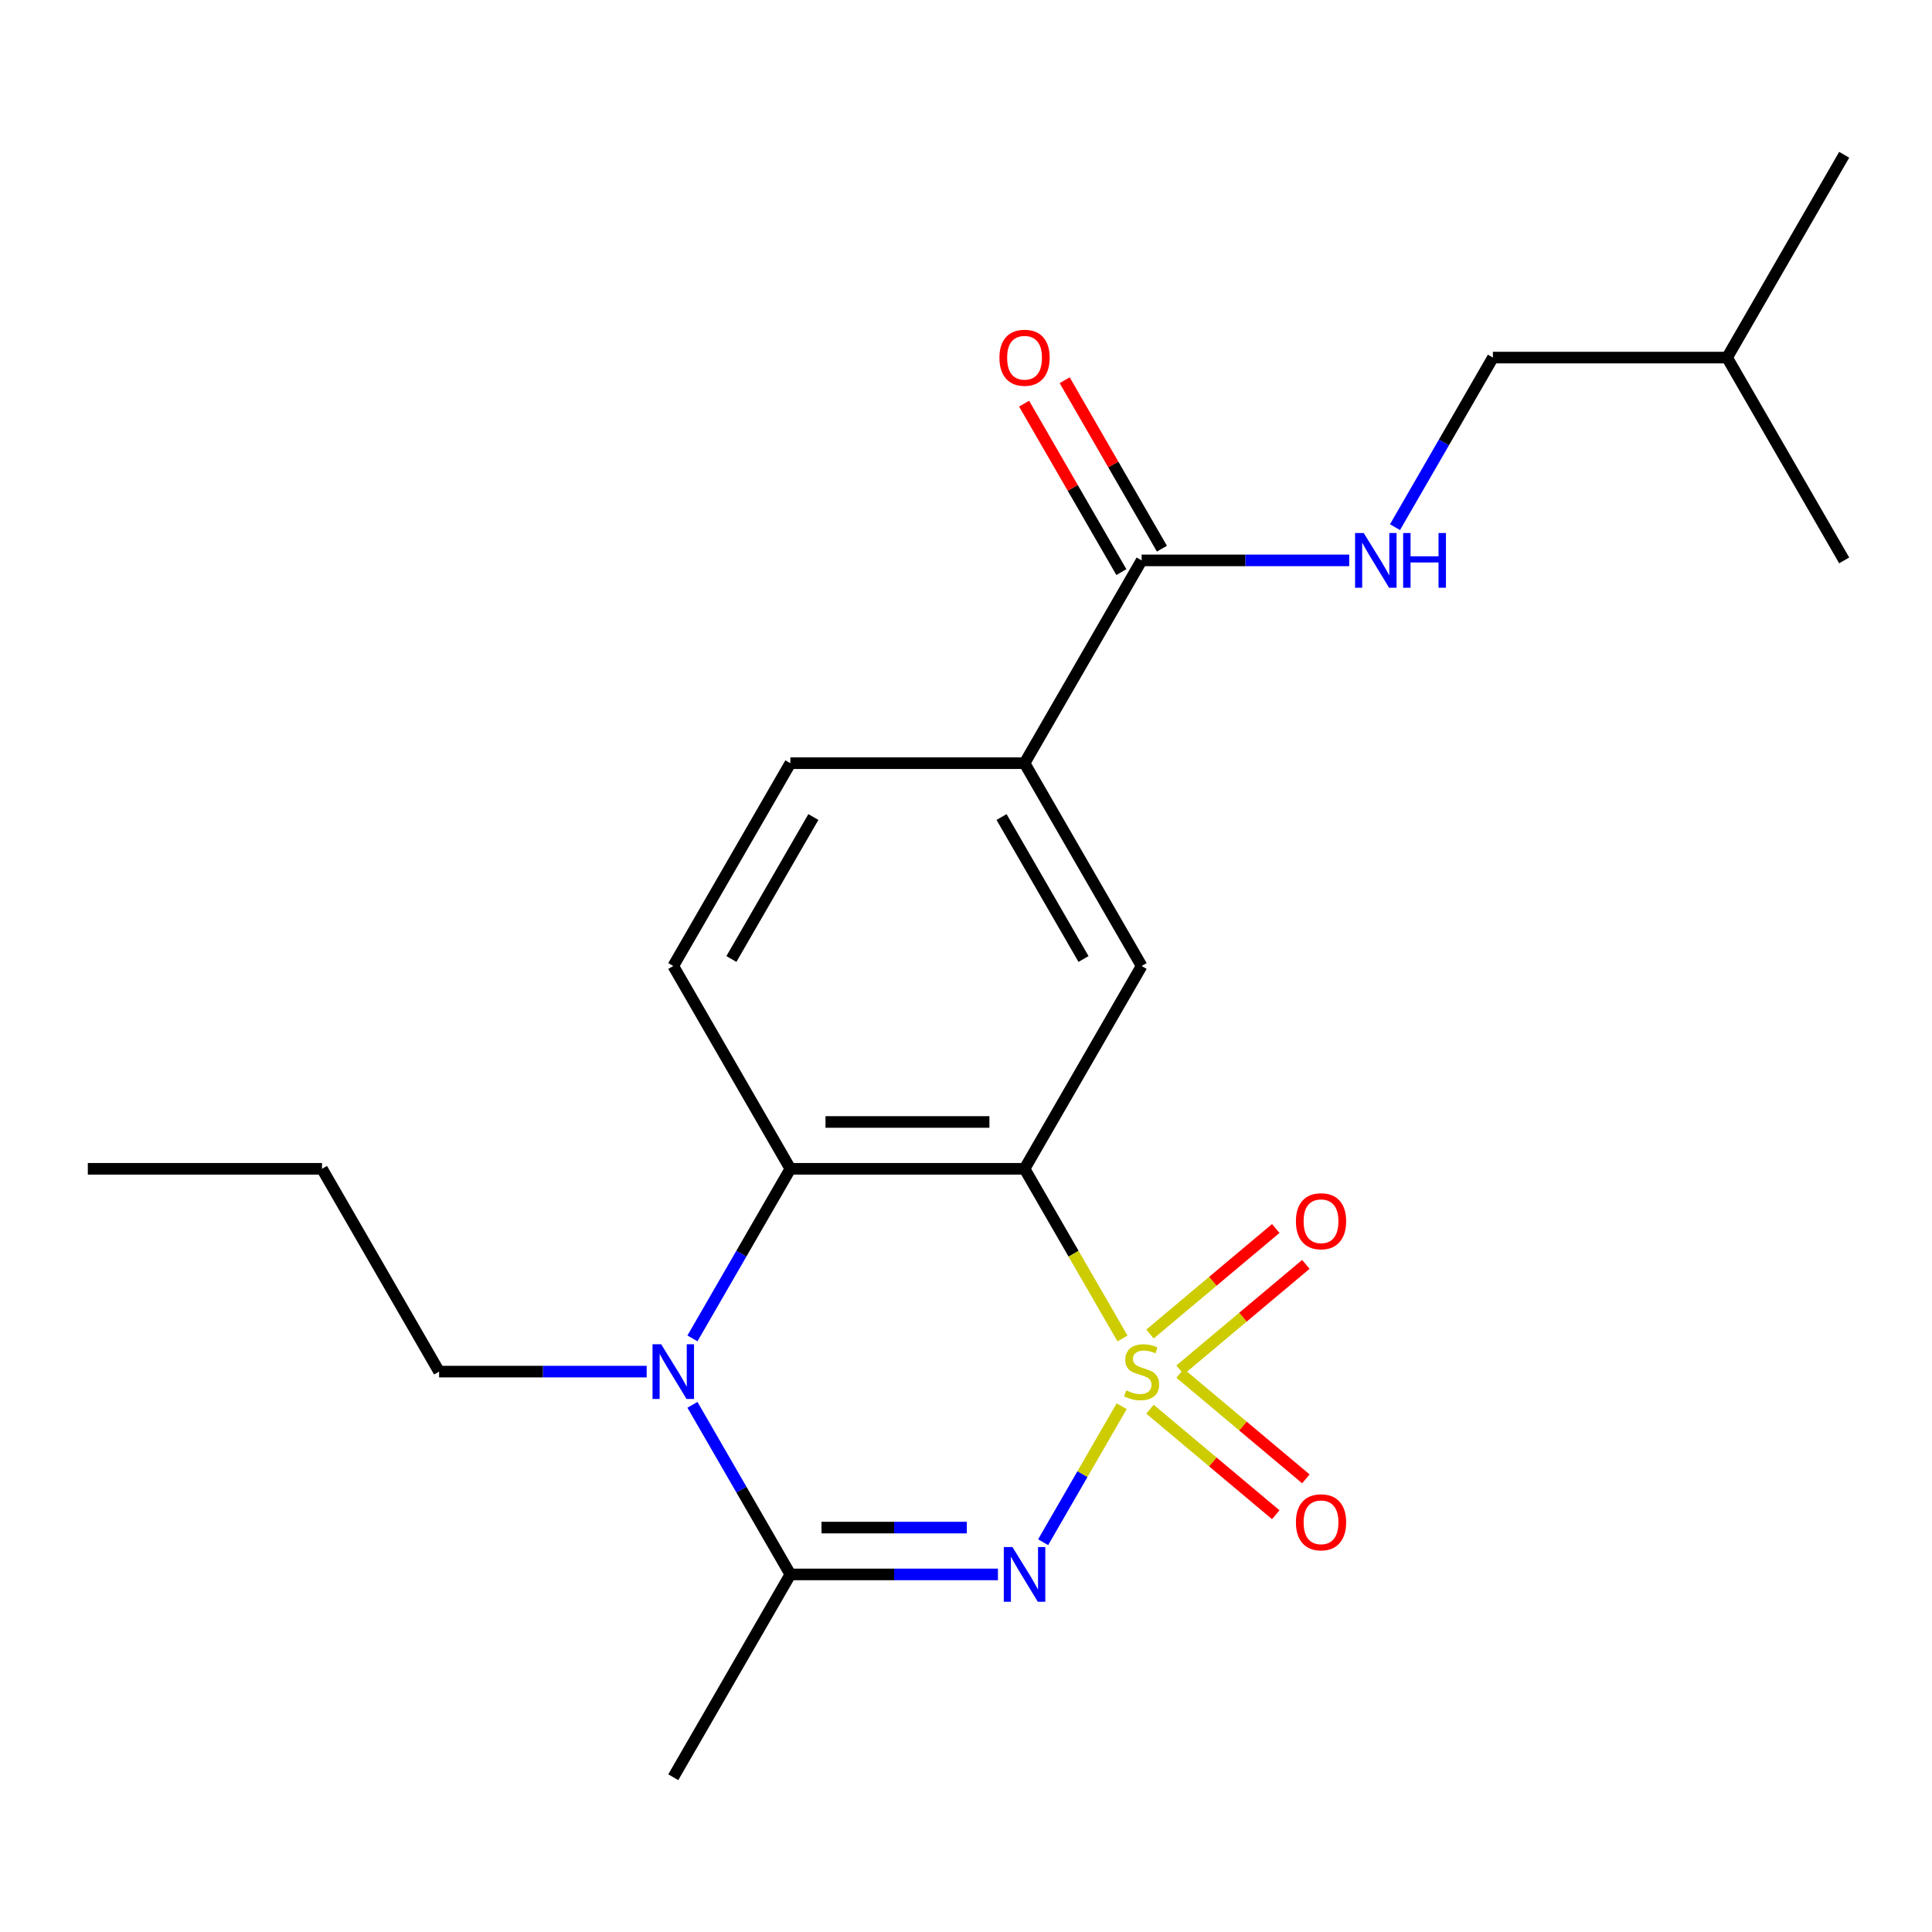 <?xml version='1.0' encoding='iso-8859-1'?>
<svg version='1.1' baseProfile='full'
              xmlns='http://www.w3.org/2000/svg'
                      xmlns:rdkit='http://www.rdkit.org/xml'
                      xmlns:xlink='http://www.w3.org/1999/xlink'
                  xml:space='preserve'
width='1000px' height='1000px' viewBox='0 0 1000 1000'>
<!-- END OF HEADER -->
<rect style='opacity:1.0;fill:#FFFFFF;stroke:none' width='1000' height='1000' x='0' y='0'> </rect>
<path class='bond-0' d='M 580.569,727.856 L 560.249,763.05' style='fill:none;fill-rule:evenodd;stroke:#CCCC00;stroke-width:6px;stroke-linecap:butt;stroke-linejoin:miter;stroke-opacity:1' />
<path class='bond-0' d='M 560.249,763.05 L 539.929,798.245' style='fill:none;fill-rule:evenodd;stroke:#0000FF;stroke-width:6px;stroke-linecap:butt;stroke-linejoin:miter;stroke-opacity:1' />
<path class='bond-1' d='M 581.007,692.795 L 555.655,648.884' style='fill:none;fill-rule:evenodd;stroke:#CCCC00;stroke-width:6px;stroke-linecap:butt;stroke-linejoin:miter;stroke-opacity:1' />
<path class='bond-1' d='M 555.655,648.884 L 530.303,604.973' style='fill:none;fill-rule:evenodd;stroke:#000000;stroke-width:6px;stroke-linecap:butt;stroke-linejoin:miter;stroke-opacity:1' />
<path class='bond-7' d='M 610.811,709.069 L 643.365,681.753' style='fill:none;fill-rule:evenodd;stroke:#CCCC00;stroke-width:6px;stroke-linecap:butt;stroke-linejoin:miter;stroke-opacity:1' />
<path class='bond-7' d='M 643.365,681.753 L 675.919,654.437' style='fill:none;fill-rule:evenodd;stroke:#FF0000;stroke-width:6px;stroke-linecap:butt;stroke-linejoin:miter;stroke-opacity:1' />
<path class='bond-7' d='M 595.228,690.498 L 627.782,663.182' style='fill:none;fill-rule:evenodd;stroke:#CCCC00;stroke-width:6px;stroke-linecap:butt;stroke-linejoin:miter;stroke-opacity:1' />
<path class='bond-7' d='M 627.782,663.182 L 660.337,635.866' style='fill:none;fill-rule:evenodd;stroke:#FF0000;stroke-width:6px;stroke-linecap:butt;stroke-linejoin:miter;stroke-opacity:1' />
<path class='bond-8' d='M 595.228,729.393 L 627.782,756.709' style='fill:none;fill-rule:evenodd;stroke:#CCCC00;stroke-width:6px;stroke-linecap:butt;stroke-linejoin:miter;stroke-opacity:1' />
<path class='bond-8' d='M 627.782,756.709 L 660.337,784.025' style='fill:none;fill-rule:evenodd;stroke:#FF0000;stroke-width:6px;stroke-linecap:butt;stroke-linejoin:miter;stroke-opacity:1' />
<path class='bond-8' d='M 610.811,710.822 L 643.365,738.138' style='fill:none;fill-rule:evenodd;stroke:#CCCC00;stroke-width:6px;stroke-linecap:butt;stroke-linejoin:miter;stroke-opacity:1' />
<path class='bond-8' d='M 643.365,738.138 L 675.919,765.454' style='fill:none;fill-rule:evenodd;stroke:#FF0000;stroke-width:6px;stroke-linecap:butt;stroke-linejoin:miter;stroke-opacity:1' />
<path class='bond-2' d='M 516.533,814.918 L 462.812,814.918' style='fill:none;fill-rule:evenodd;stroke:#0000FF;stroke-width:6px;stroke-linecap:butt;stroke-linejoin:miter;stroke-opacity:1' />
<path class='bond-2' d='M 462.812,814.918 L 409.091,814.918' style='fill:none;fill-rule:evenodd;stroke:#000000;stroke-width:6px;stroke-linecap:butt;stroke-linejoin:miter;stroke-opacity:1' />
<path class='bond-2' d='M 500.416,790.676 L 462.812,790.676' style='fill:none;fill-rule:evenodd;stroke:#0000FF;stroke-width:6px;stroke-linecap:butt;stroke-linejoin:miter;stroke-opacity:1' />
<path class='bond-2' d='M 462.812,790.676 L 425.207,790.676' style='fill:none;fill-rule:evenodd;stroke:#000000;stroke-width:6px;stroke-linecap:butt;stroke-linejoin:miter;stroke-opacity:1' />
<path class='bond-4' d='M 530.303,604.973 L 409.091,604.973' style='fill:none;fill-rule:evenodd;stroke:#000000;stroke-width:6px;stroke-linecap:butt;stroke-linejoin:miter;stroke-opacity:1' />
<path class='bond-4' d='M 512.121,580.73 L 427.273,580.73' style='fill:none;fill-rule:evenodd;stroke:#000000;stroke-width:6px;stroke-linecap:butt;stroke-linejoin:miter;stroke-opacity:1' />
<path class='bond-5' d='M 530.303,604.973 L 590.909,500' style='fill:none;fill-rule:evenodd;stroke:#000000;stroke-width:6px;stroke-linecap:butt;stroke-linejoin:miter;stroke-opacity:1' />
<path class='bond-16' d='M 409.091,814.918 L 348.485,919.891' style='fill:none;fill-rule:evenodd;stroke:#000000;stroke-width:6px;stroke-linecap:butt;stroke-linejoin:miter;stroke-opacity:1' />
<path class='bond-22' d='M 409.091,814.918 L 383.75,771.027' style='fill:none;fill-rule:evenodd;stroke:#000000;stroke-width:6px;stroke-linecap:butt;stroke-linejoin:miter;stroke-opacity:1' />
<path class='bond-22' d='M 383.75,771.027 L 358.41,727.136' style='fill:none;fill-rule:evenodd;stroke:#0000FF;stroke-width:6px;stroke-linecap:butt;stroke-linejoin:miter;stroke-opacity:1' />
<path class='bond-3' d='M 358.41,692.755 L 383.75,648.864' style='fill:none;fill-rule:evenodd;stroke:#0000FF;stroke-width:6px;stroke-linecap:butt;stroke-linejoin:miter;stroke-opacity:1' />
<path class='bond-3' d='M 383.75,648.864 L 409.091,604.973' style='fill:none;fill-rule:evenodd;stroke:#000000;stroke-width:6px;stroke-linecap:butt;stroke-linejoin:miter;stroke-opacity:1' />
<path class='bond-14' d='M 334.715,709.946 L 280.994,709.946' style='fill:none;fill-rule:evenodd;stroke:#0000FF;stroke-width:6px;stroke-linecap:butt;stroke-linejoin:miter;stroke-opacity:1' />
<path class='bond-14' d='M 280.994,709.946 L 227.273,709.946' style='fill:none;fill-rule:evenodd;stroke:#000000;stroke-width:6px;stroke-linecap:butt;stroke-linejoin:miter;stroke-opacity:1' />
<path class='bond-10' d='M 409.091,604.973 L 348.485,500' style='fill:none;fill-rule:evenodd;stroke:#000000;stroke-width:6px;stroke-linecap:butt;stroke-linejoin:miter;stroke-opacity:1' />
<path class='bond-9' d='M 590.909,500 L 530.303,395.027' style='fill:none;fill-rule:evenodd;stroke:#000000;stroke-width:6px;stroke-linecap:butt;stroke-linejoin:miter;stroke-opacity:1' />
<path class='bond-9' d='M 560.824,496.375 L 518.399,422.894' style='fill:none;fill-rule:evenodd;stroke:#000000;stroke-width:6px;stroke-linecap:butt;stroke-linejoin:miter;stroke-opacity:1' />
<path class='bond-6' d='M 590.909,290.054 L 530.303,395.027' style='fill:none;fill-rule:evenodd;stroke:#000000;stroke-width:6px;stroke-linecap:butt;stroke-linejoin:miter;stroke-opacity:1' />
<path class='bond-11' d='M 590.909,290.054 L 644.63,290.054' style='fill:none;fill-rule:evenodd;stroke:#000000;stroke-width:6px;stroke-linecap:butt;stroke-linejoin:miter;stroke-opacity:1' />
<path class='bond-11' d='M 644.63,290.054 L 698.351,290.054' style='fill:none;fill-rule:evenodd;stroke:#0000FF;stroke-width:6px;stroke-linecap:butt;stroke-linejoin:miter;stroke-opacity:1' />
<path class='bond-13' d='M 601.406,283.994 L 576.239,240.403' style='fill:none;fill-rule:evenodd;stroke:#000000;stroke-width:6px;stroke-linecap:butt;stroke-linejoin:miter;stroke-opacity:1' />
<path class='bond-13' d='M 576.239,240.403 L 551.072,196.811' style='fill:none;fill-rule:evenodd;stroke:#FF0000;stroke-width:6px;stroke-linecap:butt;stroke-linejoin:miter;stroke-opacity:1' />
<path class='bond-13' d='M 580.412,296.115 L 555.244,252.524' style='fill:none;fill-rule:evenodd;stroke:#000000;stroke-width:6px;stroke-linecap:butt;stroke-linejoin:miter;stroke-opacity:1' />
<path class='bond-13' d='M 555.244,252.524 L 530.077,208.933' style='fill:none;fill-rule:evenodd;stroke:#FF0000;stroke-width:6px;stroke-linecap:butt;stroke-linejoin:miter;stroke-opacity:1' />
<path class='bond-12' d='M 530.303,395.027 L 409.091,395.027' style='fill:none;fill-rule:evenodd;stroke:#000000;stroke-width:6px;stroke-linecap:butt;stroke-linejoin:miter;stroke-opacity:1' />
<path class='bond-23' d='M 348.485,500 L 409.091,395.027' style='fill:none;fill-rule:evenodd;stroke:#000000;stroke-width:6px;stroke-linecap:butt;stroke-linejoin:miter;stroke-opacity:1' />
<path class='bond-23' d='M 378.57,496.375 L 420.995,422.894' style='fill:none;fill-rule:evenodd;stroke:#000000;stroke-width:6px;stroke-linecap:butt;stroke-linejoin:miter;stroke-opacity:1' />
<path class='bond-15' d='M 722.046,272.864 L 747.387,228.973' style='fill:none;fill-rule:evenodd;stroke:#0000FF;stroke-width:6px;stroke-linecap:butt;stroke-linejoin:miter;stroke-opacity:1' />
<path class='bond-15' d='M 747.387,228.973 L 772.727,185.082' style='fill:none;fill-rule:evenodd;stroke:#000000;stroke-width:6px;stroke-linecap:butt;stroke-linejoin:miter;stroke-opacity:1' />
<path class='bond-18' d='M 227.273,709.946 L 166.667,604.973' style='fill:none;fill-rule:evenodd;stroke:#000000;stroke-width:6px;stroke-linecap:butt;stroke-linejoin:miter;stroke-opacity:1' />
<path class='bond-17' d='M 772.727,185.082 L 893.939,185.082' style='fill:none;fill-rule:evenodd;stroke:#000000;stroke-width:6px;stroke-linecap:butt;stroke-linejoin:miter;stroke-opacity:1' />
<path class='bond-19' d='M 893.939,185.082 L 954.545,80.109' style='fill:none;fill-rule:evenodd;stroke:#000000;stroke-width:6px;stroke-linecap:butt;stroke-linejoin:miter;stroke-opacity:1' />
<path class='bond-20' d='M 893.939,185.082 L 954.545,290.054' style='fill:none;fill-rule:evenodd;stroke:#000000;stroke-width:6px;stroke-linecap:butt;stroke-linejoin:miter;stroke-opacity:1' />
<path class='bond-21' d='M 166.667,604.973 L 45.455,604.973' style='fill:none;fill-rule:evenodd;stroke:#000000;stroke-width:6px;stroke-linecap:butt;stroke-linejoin:miter;stroke-opacity:1' />
<path  class='atom-0' d='M 582.909 719.666
Q 583.229 719.786, 584.549 720.346
Q 585.869 720.906, 587.309 721.266
Q 588.789 721.586, 590.229 721.586
Q 592.909 721.586, 594.469 720.306
Q 596.029 718.986, 596.029 716.706
Q 596.029 715.146, 595.229 714.186
Q 594.469 713.226, 593.269 712.706
Q 592.069 712.186, 590.069 711.586
Q 587.549 710.826, 586.029 710.106
Q 584.549 709.386, 583.469 707.866
Q 582.429 706.346, 582.429 703.786
Q 582.429 700.226, 584.829 698.026
Q 587.269 695.826, 592.069 695.826
Q 595.349 695.826, 599.069 697.386
L 598.149 700.466
Q 594.749 699.066, 592.189 699.066
Q 589.429 699.066, 587.909 700.226
Q 586.389 701.346, 586.429 703.306
Q 586.429 704.826, 587.189 705.746
Q 587.989 706.666, 589.109 707.186
Q 590.269 707.706, 592.189 708.306
Q 594.749 709.106, 596.269 709.906
Q 597.789 710.706, 598.869 712.346
Q 599.989 713.946, 599.989 716.706
Q 599.989 720.626, 597.349 722.746
Q 594.749 724.826, 590.389 724.826
Q 587.869 724.826, 585.949 724.266
Q 584.069 723.746, 581.829 722.826
L 582.909 719.666
' fill='#CCCC00'/>
<path  class='atom-1' d='M 524.043 800.758
L 533.323 815.758
Q 534.243 817.238, 535.723 819.918
Q 537.203 822.598, 537.283 822.758
L 537.283 800.758
L 541.043 800.758
L 541.043 829.078
L 537.163 829.078
L 527.203 812.678
Q 526.043 810.758, 524.803 808.558
Q 523.603 806.358, 523.243 805.678
L 523.243 829.078
L 519.563 829.078
L 519.563 800.758
L 524.043 800.758
' fill='#0000FF'/>
<path  class='atom-4' d='M 342.225 695.786
L 351.505 710.786
Q 352.425 712.266, 353.905 714.946
Q 355.385 717.626, 355.465 717.786
L 355.465 695.786
L 359.225 695.786
L 359.225 724.106
L 355.345 724.106
L 345.385 707.706
Q 344.225 705.786, 342.985 703.586
Q 341.785 701.386, 341.425 700.706
L 341.425 724.106
L 337.745 724.106
L 337.745 695.786
L 342.225 695.786
' fill='#0000FF'/>
<path  class='atom-8' d='M 670.763 632.112
Q 670.763 625.312, 674.123 621.512
Q 677.483 617.712, 683.763 617.712
Q 690.043 617.712, 693.403 621.512
Q 696.763 625.312, 696.763 632.112
Q 696.763 638.992, 693.363 642.912
Q 689.963 646.792, 683.763 646.792
Q 677.523 646.792, 674.123 642.912
Q 670.763 639.032, 670.763 632.112
M 683.763 643.592
Q 688.083 643.592, 690.403 640.712
Q 692.763 637.792, 692.763 632.112
Q 692.763 626.552, 690.403 623.752
Q 688.083 620.912, 683.763 620.912
Q 679.443 620.912, 677.083 623.712
Q 674.763 626.512, 674.763 632.112
Q 674.763 637.832, 677.083 640.712
Q 679.443 643.592, 683.763 643.592
' fill='#FF0000'/>
<path  class='atom-9' d='M 670.763 787.939
Q 670.763 781.139, 674.123 777.339
Q 677.483 773.539, 683.763 773.539
Q 690.043 773.539, 693.403 777.339
Q 696.763 781.139, 696.763 787.939
Q 696.763 794.819, 693.363 798.739
Q 689.963 802.619, 683.763 802.619
Q 677.523 802.619, 674.123 798.739
Q 670.763 794.859, 670.763 787.939
M 683.763 799.419
Q 688.083 799.419, 690.403 796.539
Q 692.763 793.619, 692.763 787.939
Q 692.763 782.379, 690.403 779.579
Q 688.083 776.739, 683.763 776.739
Q 679.443 776.739, 677.083 779.539
Q 674.763 782.339, 674.763 787.939
Q 674.763 793.659, 677.083 796.539
Q 679.443 799.419, 683.763 799.419
' fill='#FF0000'/>
<path  class='atom-12' d='M 705.861 275.894
L 715.141 290.894
Q 716.061 292.374, 717.541 295.054
Q 719.021 297.734, 719.101 297.894
L 719.101 275.894
L 722.861 275.894
L 722.861 304.214
L 718.981 304.214
L 709.021 287.814
Q 707.861 285.894, 706.621 283.694
Q 705.421 281.494, 705.061 280.814
L 705.061 304.214
L 701.381 304.214
L 701.381 275.894
L 705.861 275.894
' fill='#0000FF'/>
<path  class='atom-12' d='M 726.261 275.894
L 730.101 275.894
L 730.101 287.934
L 744.581 287.934
L 744.581 275.894
L 748.421 275.894
L 748.421 304.214
L 744.581 304.214
L 744.581 291.134
L 730.101 291.134
L 730.101 304.214
L 726.261 304.214
L 726.261 275.894
' fill='#0000FF'/>
<path  class='atom-14' d='M 517.303 185.162
Q 517.303 178.362, 520.663 174.562
Q 524.023 170.762, 530.303 170.762
Q 536.583 170.762, 539.943 174.562
Q 543.303 178.362, 543.303 185.162
Q 543.303 192.042, 539.903 195.962
Q 536.503 199.842, 530.303 199.842
Q 524.063 199.842, 520.663 195.962
Q 517.303 192.082, 517.303 185.162
M 530.303 196.642
Q 534.623 196.642, 536.943 193.762
Q 539.303 190.842, 539.303 185.162
Q 539.303 179.602, 536.943 176.802
Q 534.623 173.962, 530.303 173.962
Q 525.983 173.962, 523.623 176.762
Q 521.303 179.562, 521.303 185.162
Q 521.303 190.882, 523.623 193.762
Q 525.983 196.642, 530.303 196.642
' fill='#FF0000'/>
</svg>
